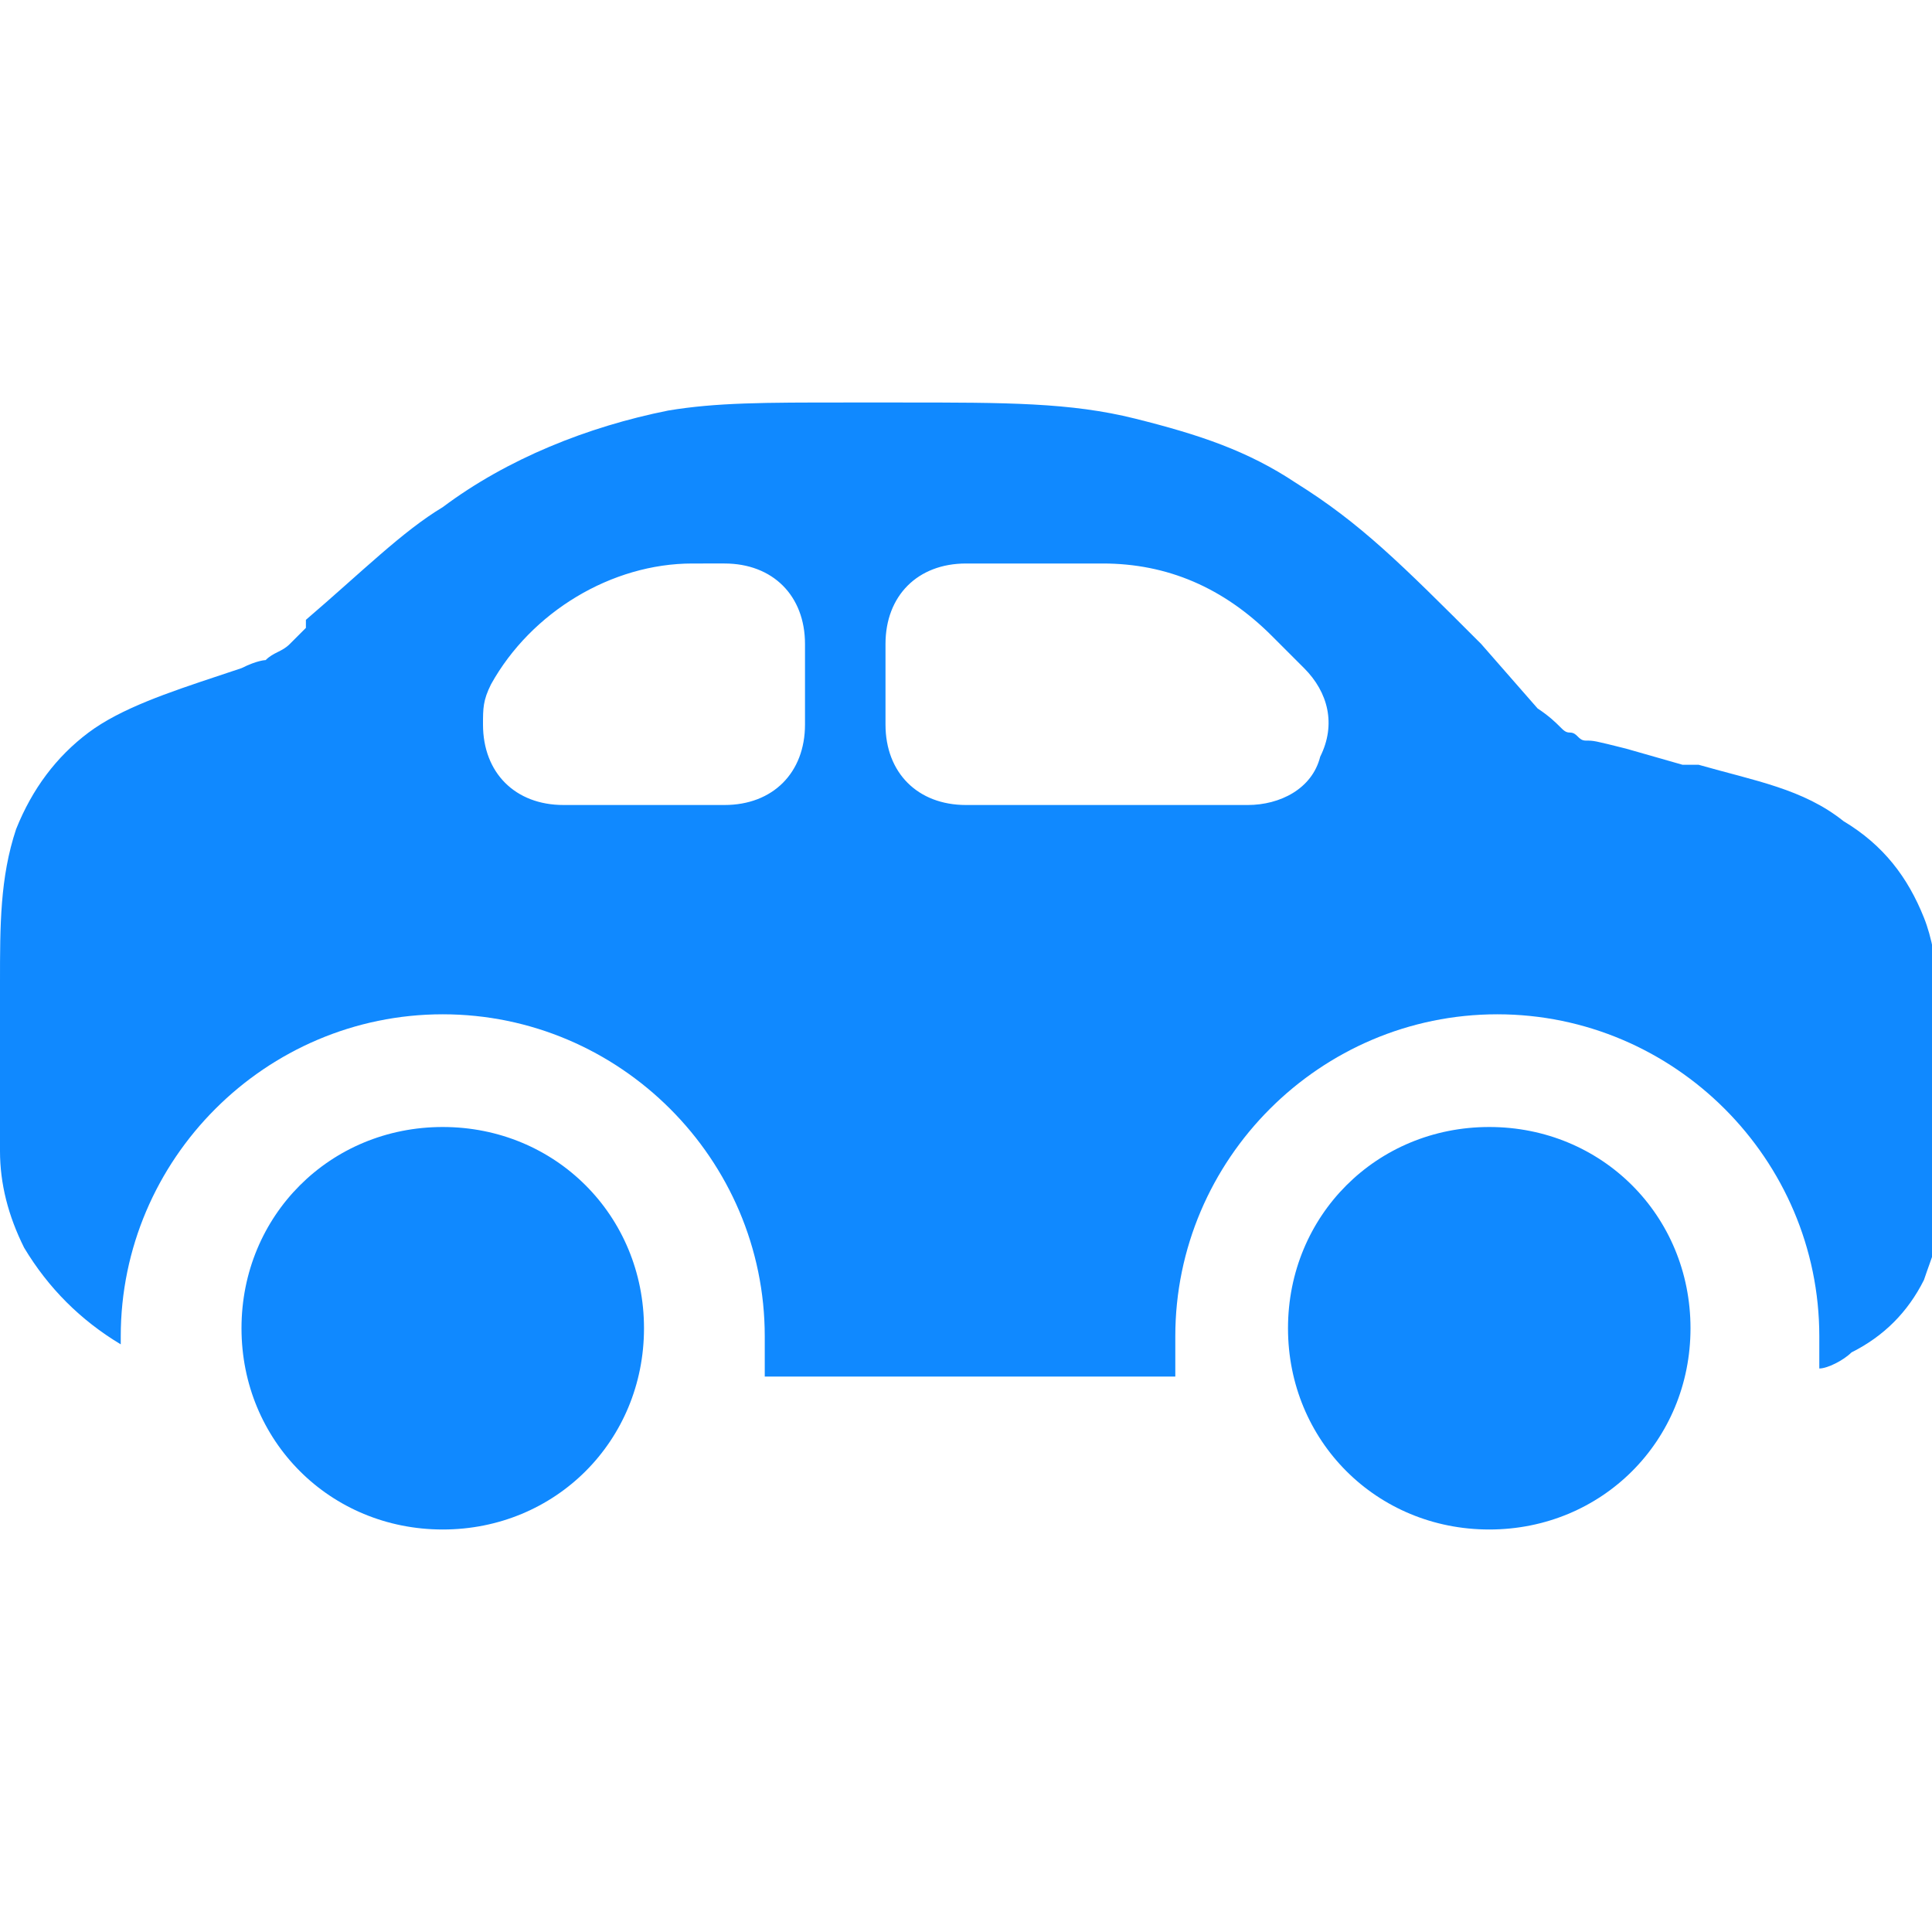 <?xml version="1.0" encoding="utf-8"?>
<!-- Generator: Adobe Illustrator 21.1.0, SVG Export Plug-In . SVG Version: 6.00 Build 0)  -->
<svg version="1.1" id="Layer_1" xmlns="http://www.w3.org/2000/svg" xmlns:xlink="http://www.w3.org/1999/xlink" x="0px" y="0px"
	 viewBox="0 0 24 24" style="enable-background:new 0 0 24 24;" xml:space="preserve">
<style type="text/css">
	.st0{fill-rule:evenodd;clip-rule:evenodd;fill:#1089FF;}
</style>
<path id="Car" class="st0" d="M14.1,5.2C13.3,5,12.5,5,11.2,5l-0.7,0c-1,0-1.6,0-2.2,0.1c-1,0.2-2,0.6-2.8,1.2
	C5,6.6,4.5,7.1,3.8,7.7L3.8,7.8C3.6,8,3.6,8,3.6,8C3.5,8.1,3.4,8.1,3.3,8.2c0,0-0.1,0-0.3,0.1L2.7,8.4C2.1,8.6,1.5,8.8,1.1,9.1
	c-0.4,0.3-0.7,0.7-0.9,1.2C0,10.9,0,11.5,0,12.2l0,0.7c0,0.5,0,1,0,1.4c0,0.4,0.1,0.8,0.3,1.2c0.3,0.5,0.7,0.9,1.2,1.2
	c0,0,0-0.1,0-0.1c0-2.2,1.8-4,4-4c2.2,0,4,1.8,4,4c0,0.2,0,0.3,0,0.5h5.1c0-0.2,0-0.3,0-0.5c0-2.2,1.8-4,4-4c2.2,0,4,1.8,4,4
	c0,0.1,0,0.3,0,0.4c0.1,0,0.3-0.1,0.4-0.2c0.4-0.2,0.7-0.5,0.9-0.9c0.1-0.3,0.2-0.5,0.2-0.8c0-0.2,0-0.5,0-0.7v-0.9l0-0.2
	c0-0.7,0-1.4-0.2-1.9c-0.2-0.5-0.5-0.9-1-1.2c-0.5-0.4-1.1-0.5-1.8-0.7l-0.2,0l-0.7-0.2c-0.4-0.1-0.4-0.1-0.5-0.1
	c-0.1,0-0.1-0.1-0.2-0.1c-0.1,0-0.1-0.1-0.4-0.3L18.4,8c-1-1-1.5-1.5-2.3-2C15.5,5.6,14.9,5.4,14.1,5.2z M6.1,8.5C6,8.7,6,8.8,6,9
	c0,0.6,0.4,1,1,1h2c0.6,0,1-0.4,1-1V8c0-0.6-0.4-1-1-1H8.6C7.6,7,6.6,7.6,6.1,8.5z M12,7c-0.6,0-1,0.4-1,1v1c0,0.6,0.4,1,1,1h3.5
	c0.4,0,0.8-0.2,0.9-0.6c0.2-0.4,0.1-0.8-0.2-1.1l-0.4-0.4C15.2,7.3,14.5,7,13.7,7H12z M3,16.5C3,15.1,4.1,14,5.5,14
	C6.9,14,8,15.1,8,16.5C8,17.9,6.9,19,5.5,19C4.1,19,3,17.9,3,16.5z M16,16.5c0-1.4,1.1-2.5,2.5-2.5c1.4,0,2.5,1.1,2.5,2.5
	c0,1.4-1.1,2.5-2.5,2.5C17.1,19,16,17.9,16,16.5z"/>
</svg>

